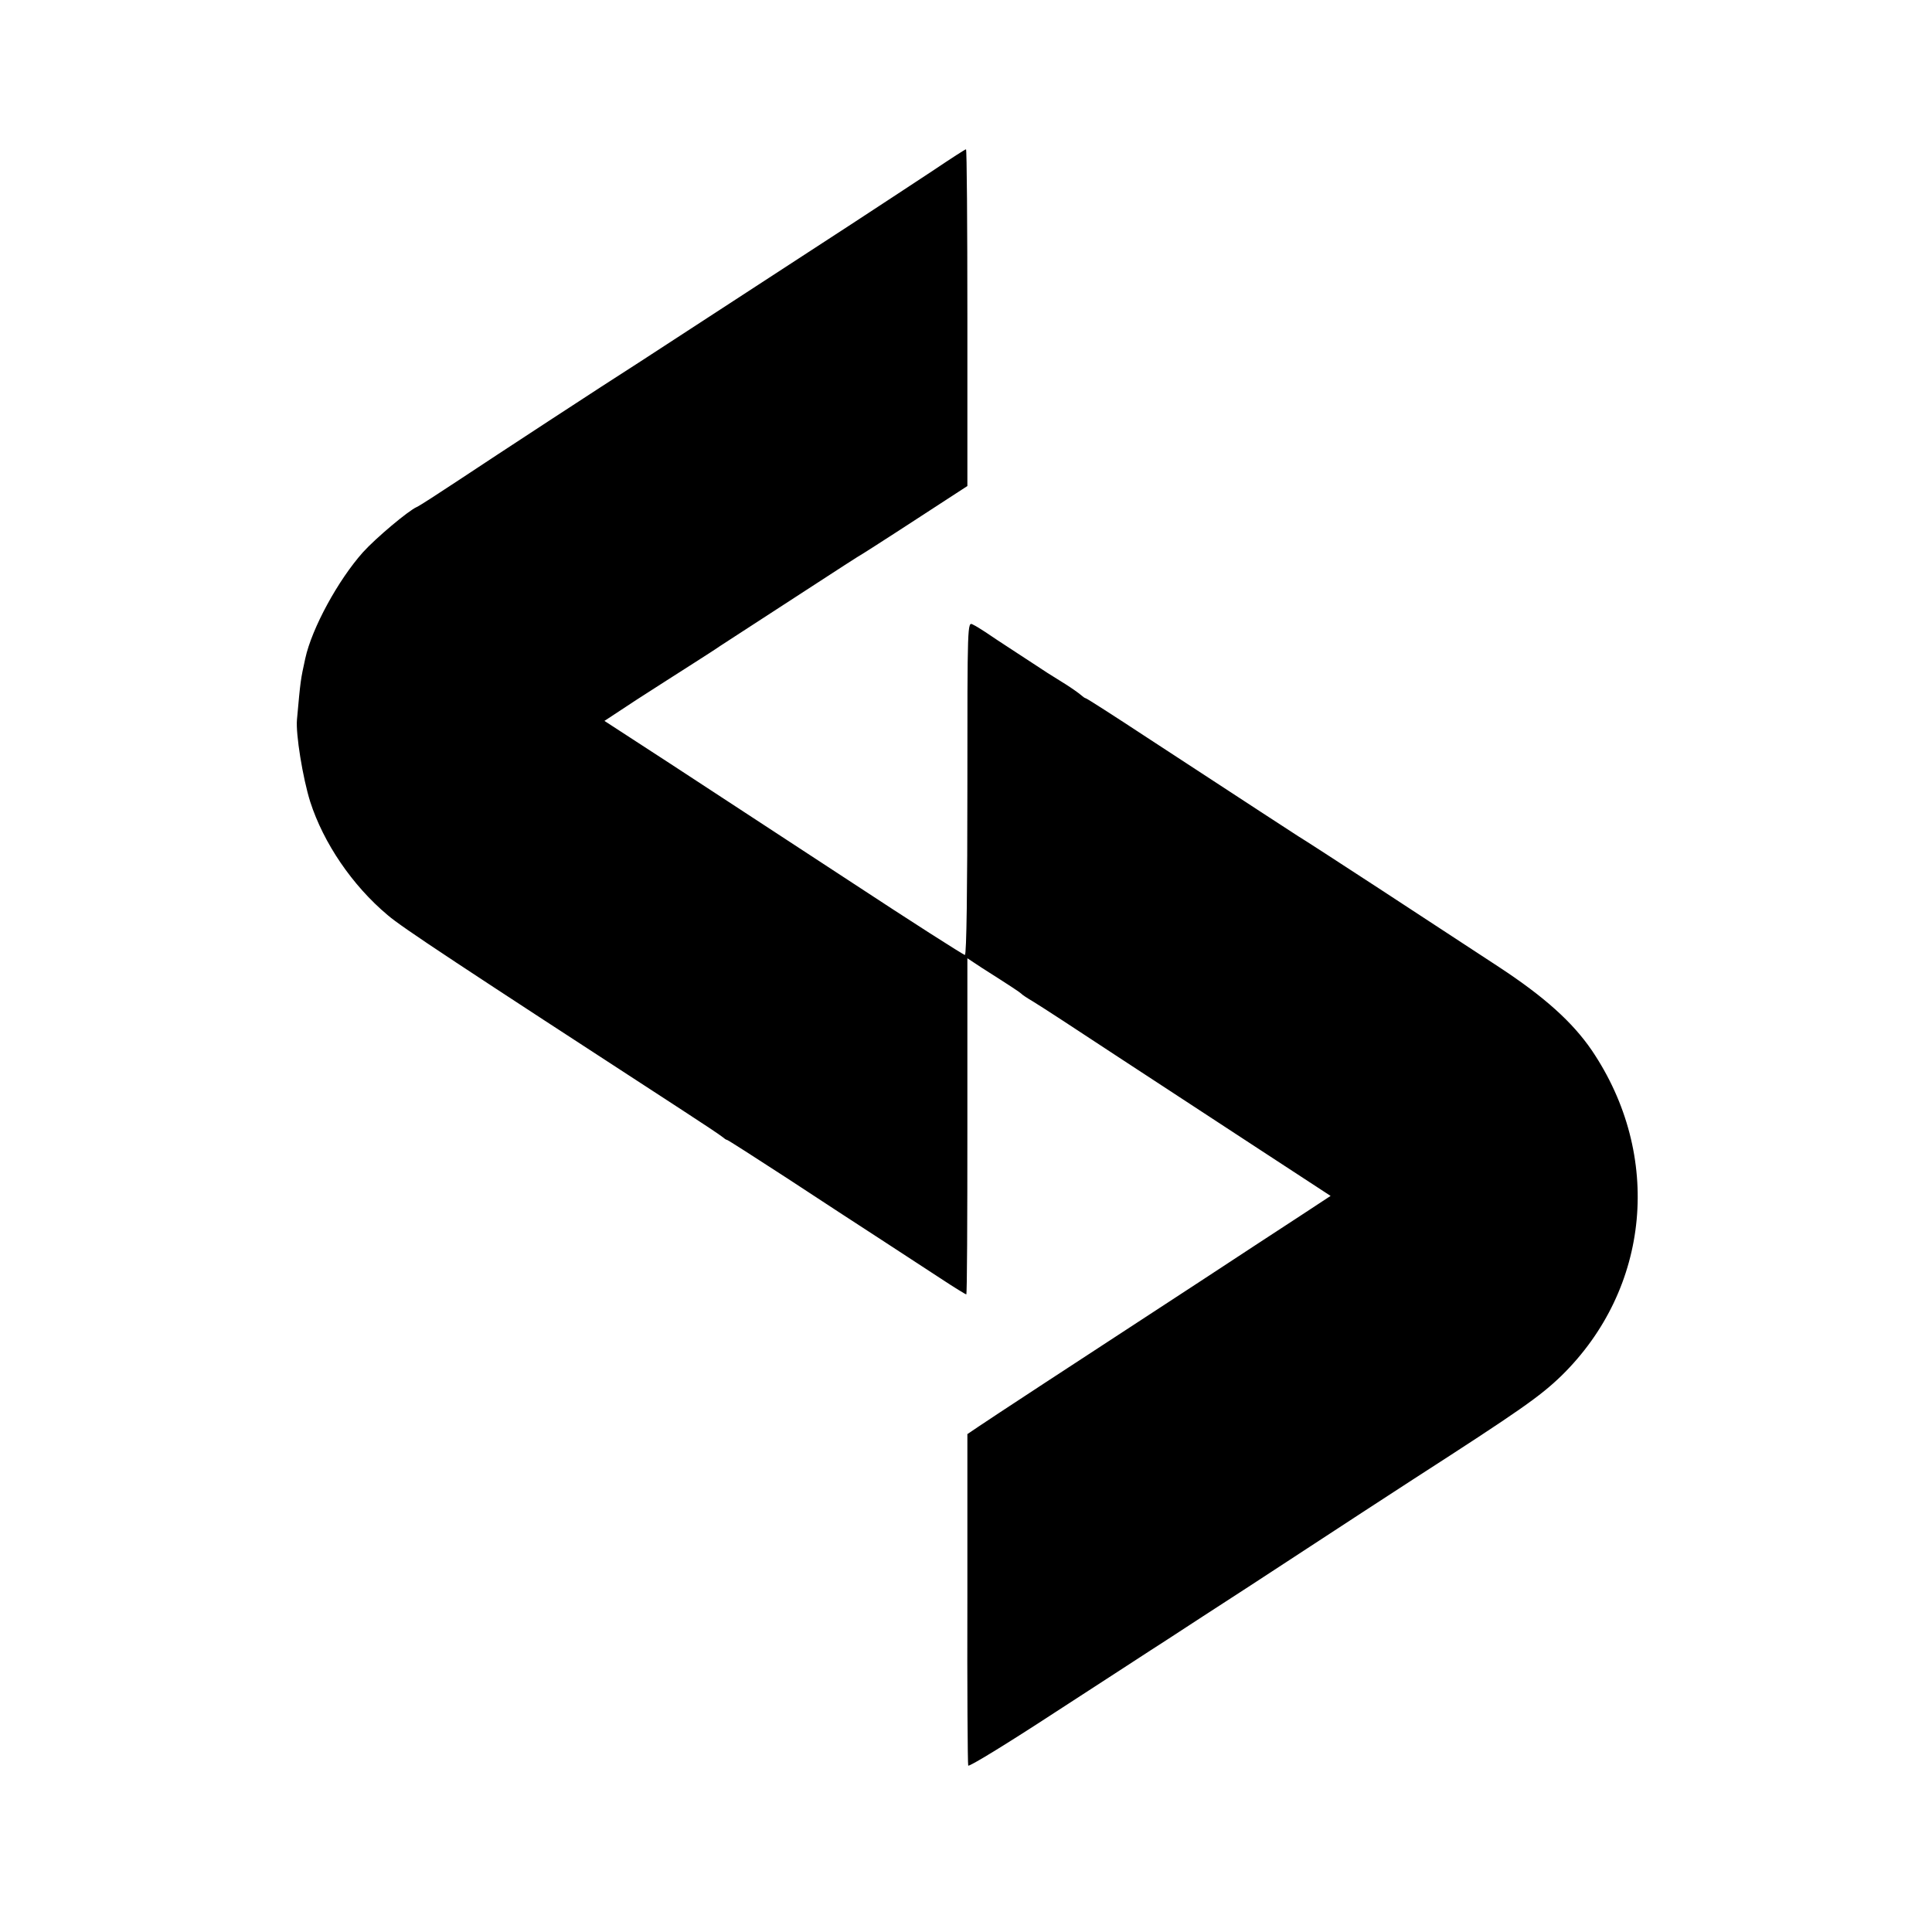 <?xml version="1.0" standalone="no"?>
<!DOCTYPE svg PUBLIC "-//W3C//DTD SVG 20010904//EN"
 "http://www.w3.org/TR/2001/REC-SVG-20010904/DTD/svg10.dtd">
<svg version="1.0" xmlns="http://www.w3.org/2000/svg"
 width="700pt" height="700pt" viewBox="0 0 700 700"
 preserveAspectRatio="xMidYMid meet">
<g transform="translate(0,700) scale(0.1,-0.1)"
fill="#000000" stroke="none">
<path d="M3385 6385 c-60 -40 -195 -128 -300 -197 -366 -238 -696 -453 -765
-498 -135 -86 -526 -342 -660 -431 -74 -49 -142 -93 -150 -96 -30 -13 -148
-112 -195 -164 -90 -101 -185 -275 -209 -385 -17 -78 -17 -77 -30 -221 -5 -52
21 -212 48 -298 48 -149 152 -303 281 -411 51 -44 250 -175 1065 -705 74 -48
140 -92 147 -98 7 -6 14 -11 17 -11 3 0 101 -63 218 -139 117 -77 272 -178
343 -224 72 -47 169 -110 216 -141 47 -31 88 -56 90 -56 3 0 4 274 4 609 l0
609 53 -35 c104 -66 137 -88 142 -93 3 -4 23 -17 45 -30 22 -13 160 -103 307
-200 147 -96 380 -249 518 -339 l251 -164 -108 -71 c-60 -39 -225 -147 -368
-241 -460 -300 -759 -496 -800 -524 l-40 -27 0 -594 c-1 -327 1 -600 3 -607 2
-6 142 80 315 193 172 111 355 231 407 264 52 34 187 122 300 195 378 247 520
340 590 385 391 252 459 300 537 375 323 316 368 799 110 1180 -70 102 -171
193 -337 302 -236 155 -684 448 -726 473 -24 15 -158 103 -547 357 -120 79
-220 143 -223 143 -3 0 -11 6 -19 13 -7 6 -32 24 -56 39 -24 15 -53 33 -64 40
-10 7 -60 39 -110 72 -49 32 -101 66 -115 76 -14 9 -34 22 -45 27 -20 11 -20
9 -20 -593 0 -357 -3 -604 -9 -604 -5 0 -193 120 -418 268 -225 147 -517 338
-648 424 l-240 156 117 77 c65 42 156 100 203 130 47 30 92 59 100 65 17 11
34 22 308 200 106 69 200 130 210 135 9 6 62 39 117 75 55 36 136 88 180 117
l80 52 0 611 c0 335 -2 610 -5 609 -3 0 -54 -33 -115 -74z"/>
</g>
</svg>
